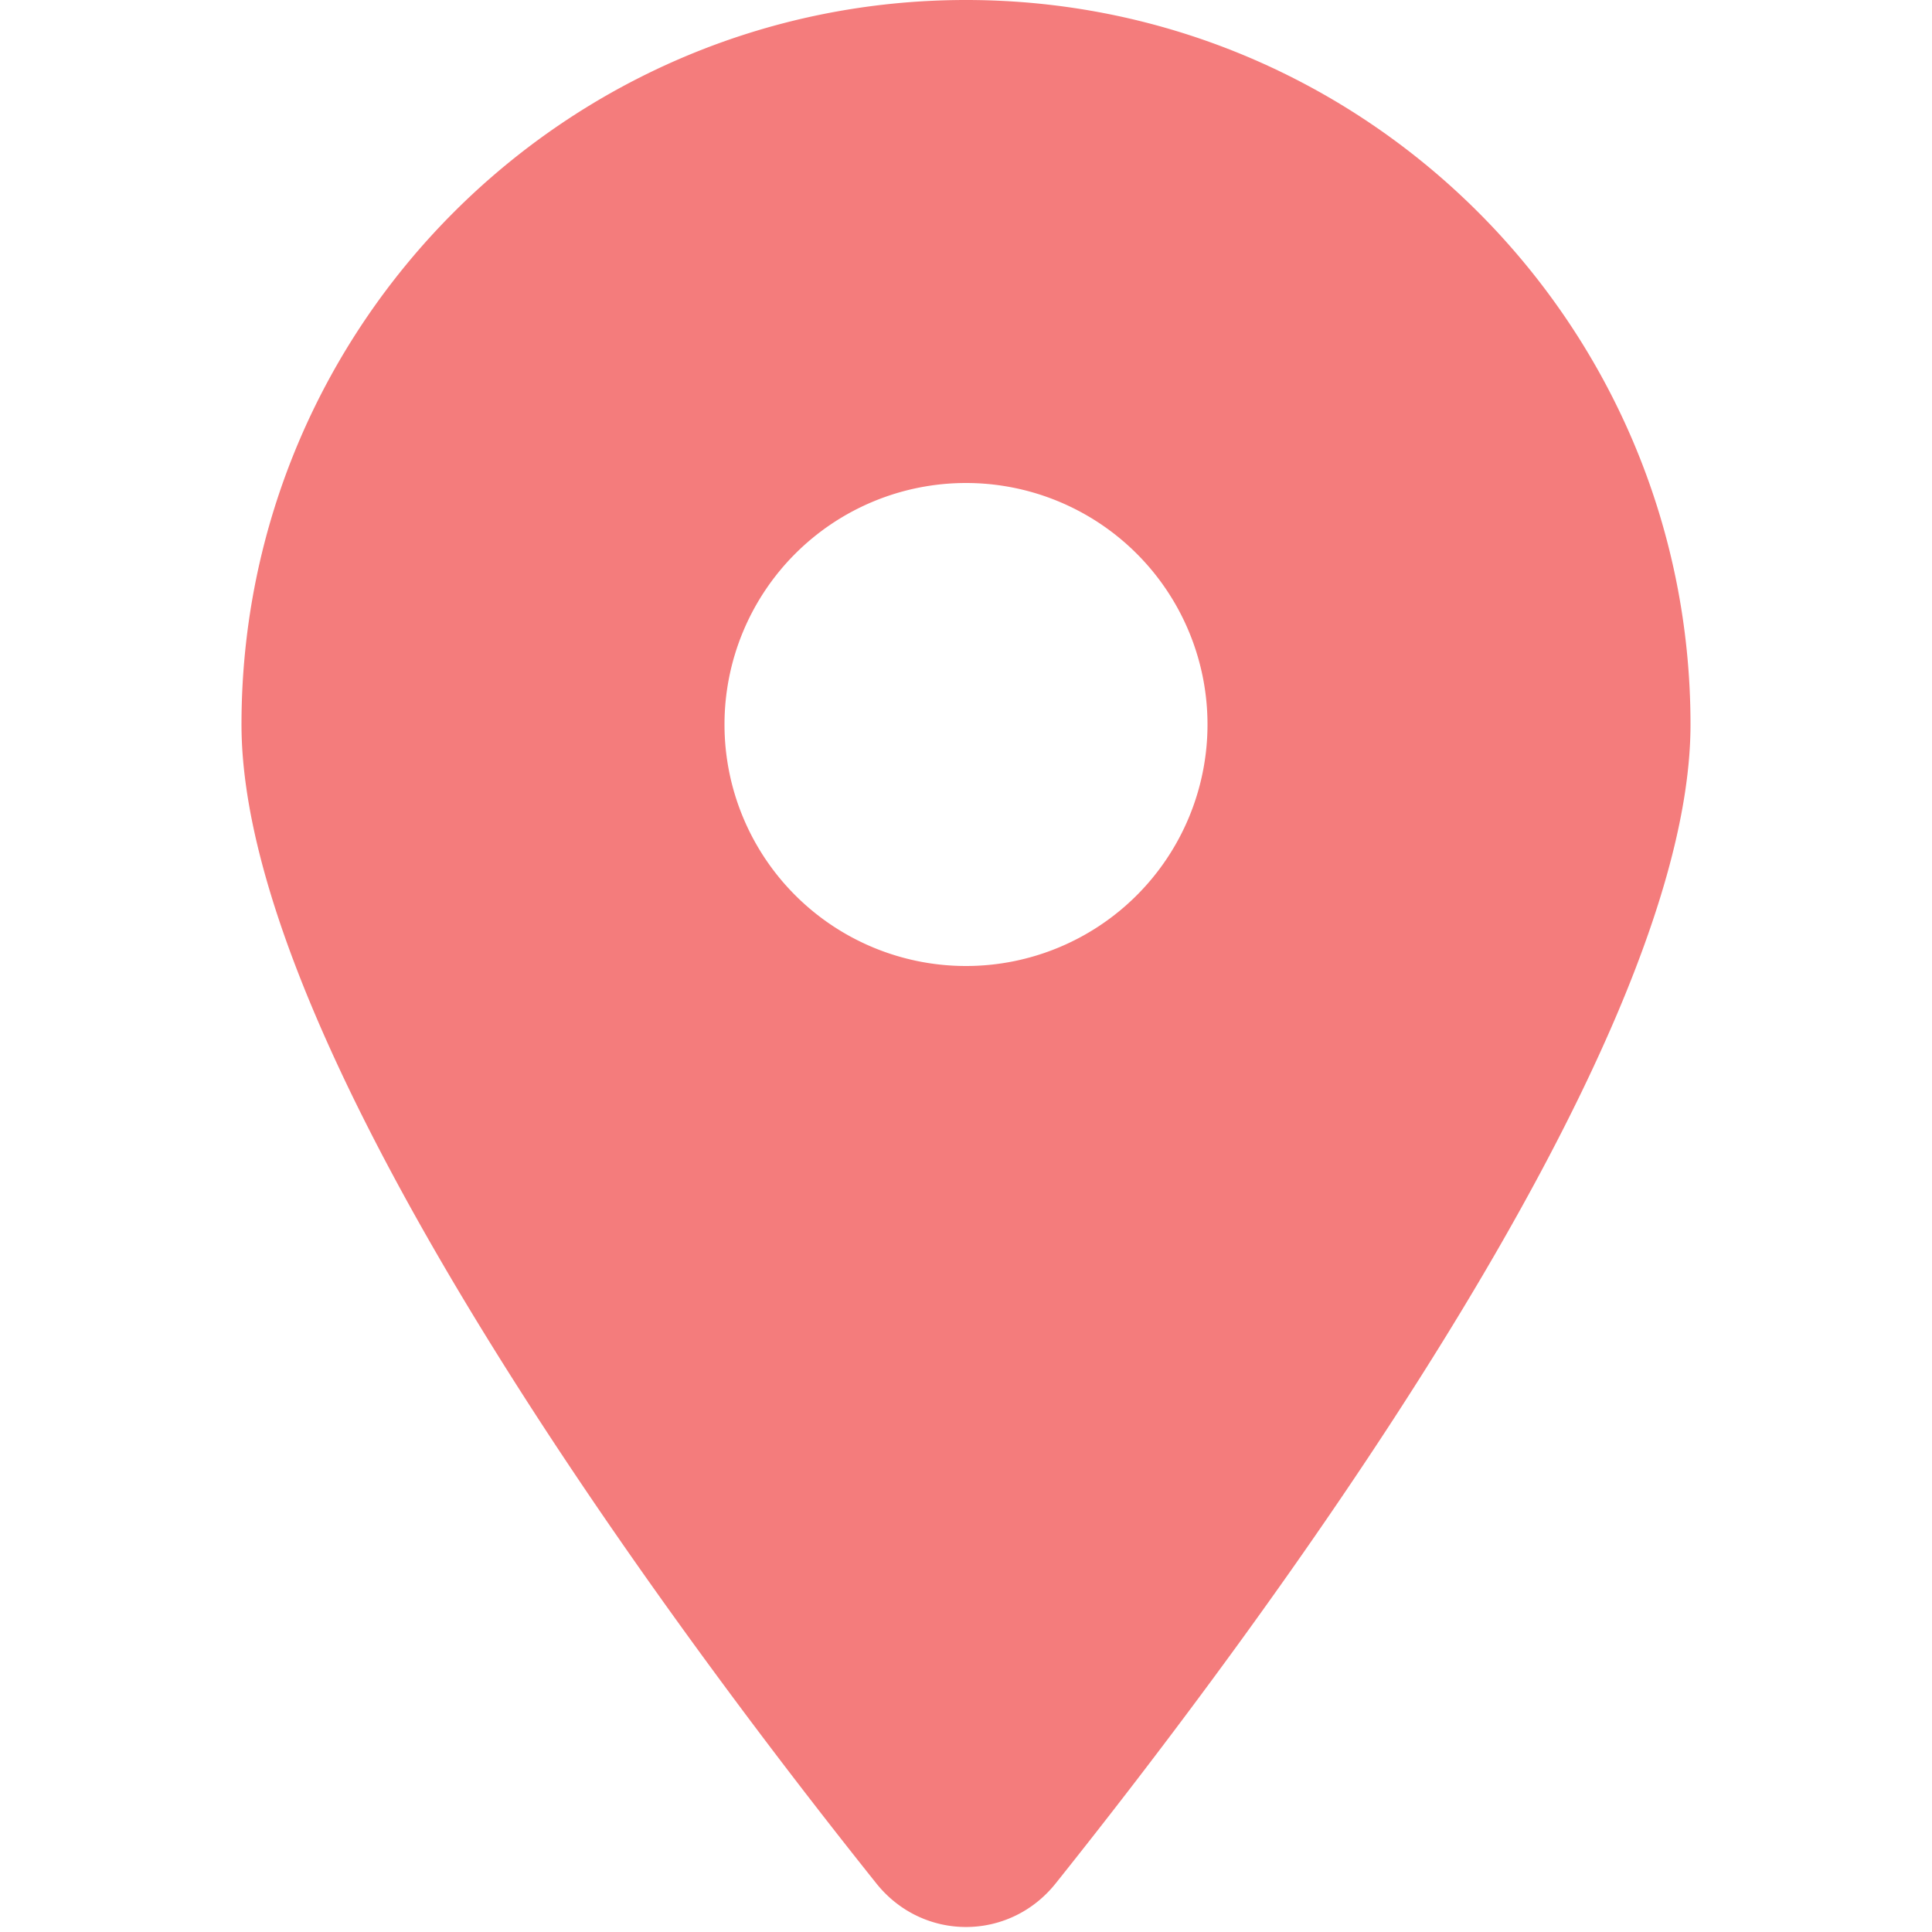 <svg stroke="#f47c7c" fill="#f47c7c" stroke-width="0" viewBox="0 0 384 512" height="1em" width="1em" xmlns="http://www.w3.org/2000/svg"><path d="M215.7 499.2C267 435 384 279.4 384 192C384 86 298 0 192 0S0 86 0 192c0 87.4 117 243 168.3 307.2c12.3 15.3 35.1 15.3 47.4 0zM192 128a64 64 0 1 1 0 128 64 64 0 1 1 0-128z"></path></svg>